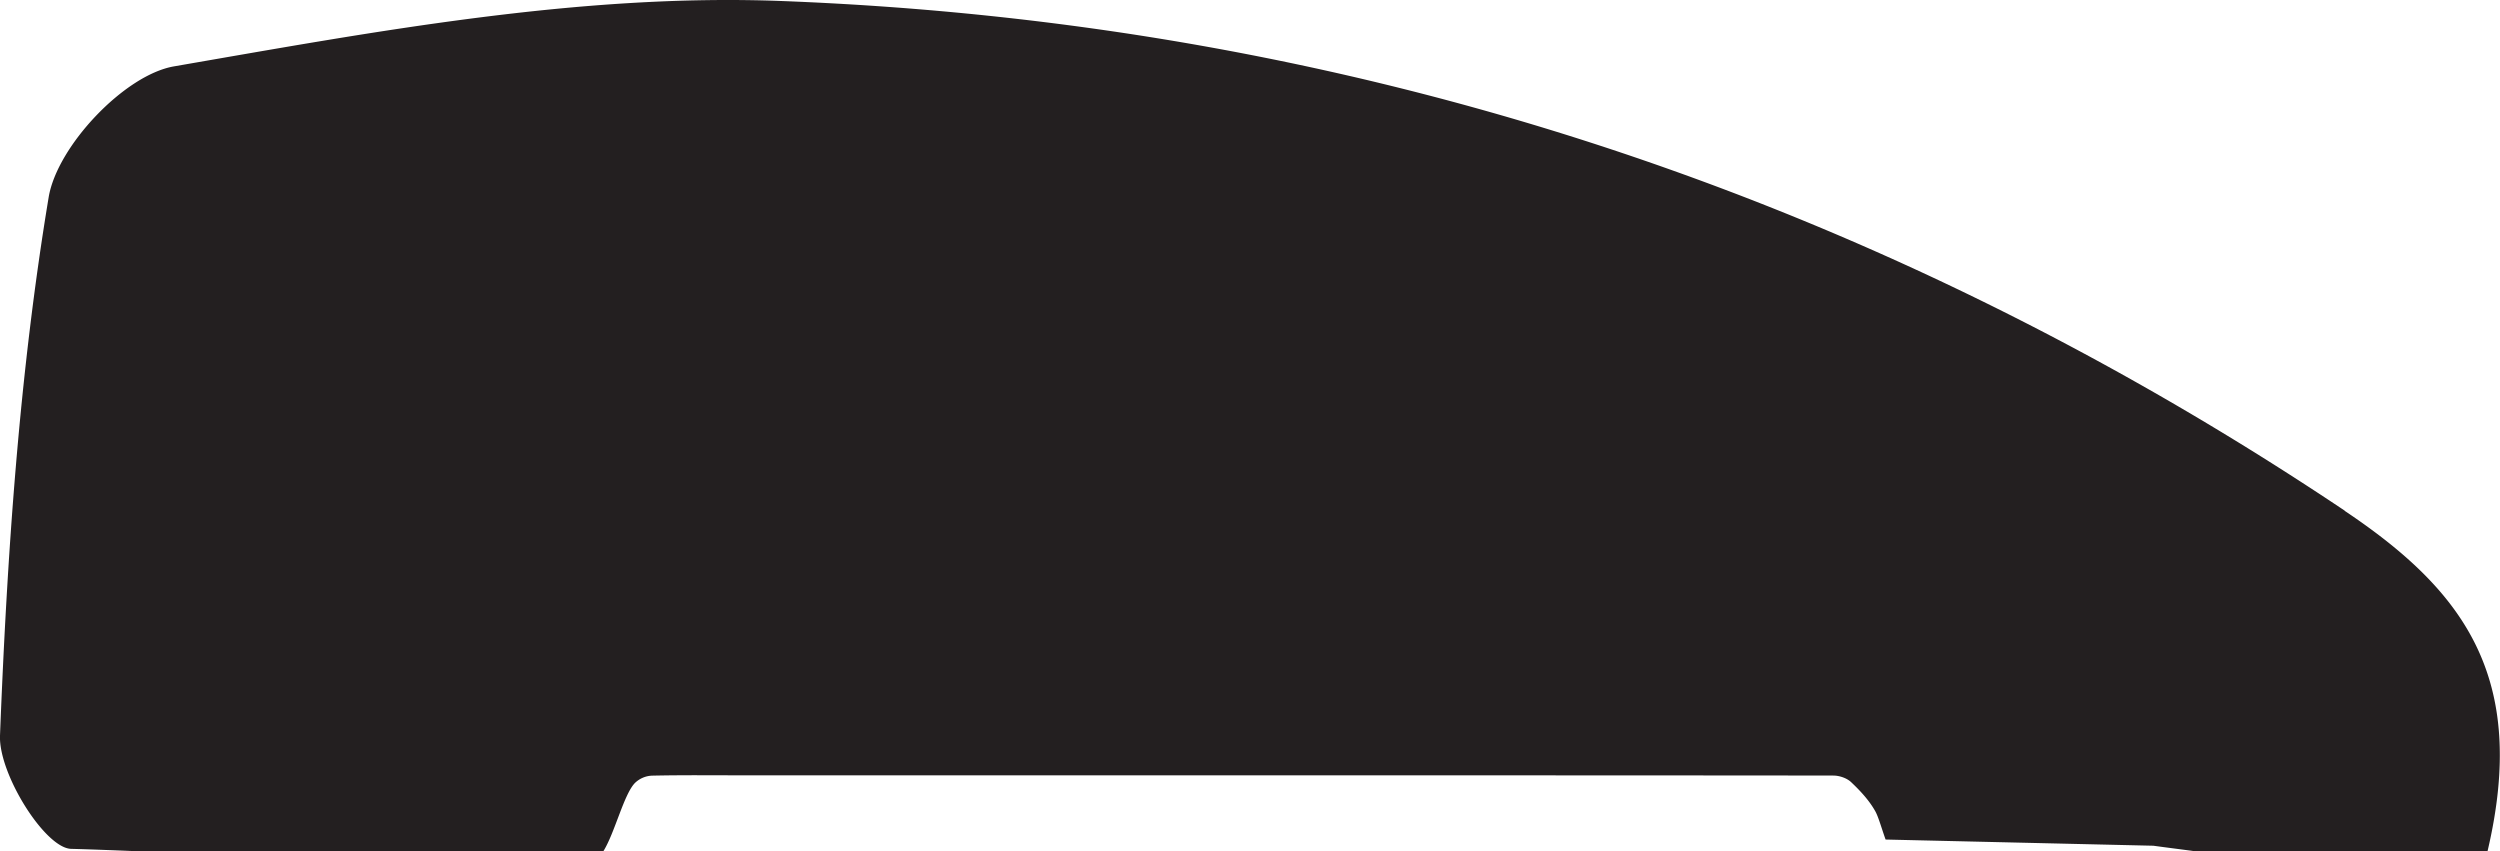 <svg xmlns="http://www.w3.org/2000/svg" viewBox="0 0 1616.59 550.49"><path d="M1516.27,330.28C1210,125.15,872.1,14.66,505.16.65c-130.38-5-263,19.83-392.61,42.26-32.14,5.54-75.61,51.73-81.07,84.57C12.42,242.22,4.57,359.2,0,475.63c-.94,24.93,29.19,72.83,46,73.27,14.64.38,29.39,1,44.12,1.59h300c7.46-11.89,13.42-37.39,20.65-44.38a16.91,16.91,0,0,1,10.6-4.54c20.24-.45,40.55-.21,60.79-.21,121.38,0,582-.06,703.34.15,3.89,0,8.7,1.59,11.53,4.28,5.85,5.54,11.63,11.71,15.59,18.79,2,3.52,4.13,11.19,6.67,18.3l173.14,4c7.85,1.07,15.7,2.07,23.55,3.1,1.35.21,2.68.36,4,.56h188.52c26.61-112.87-15.68-168.86-92.34-220.21" style="fill:#231f20"/><rect x="-1542.58" y="-6703.41" width="3439.71" height="15842.1" style="fill:none"/></svg>